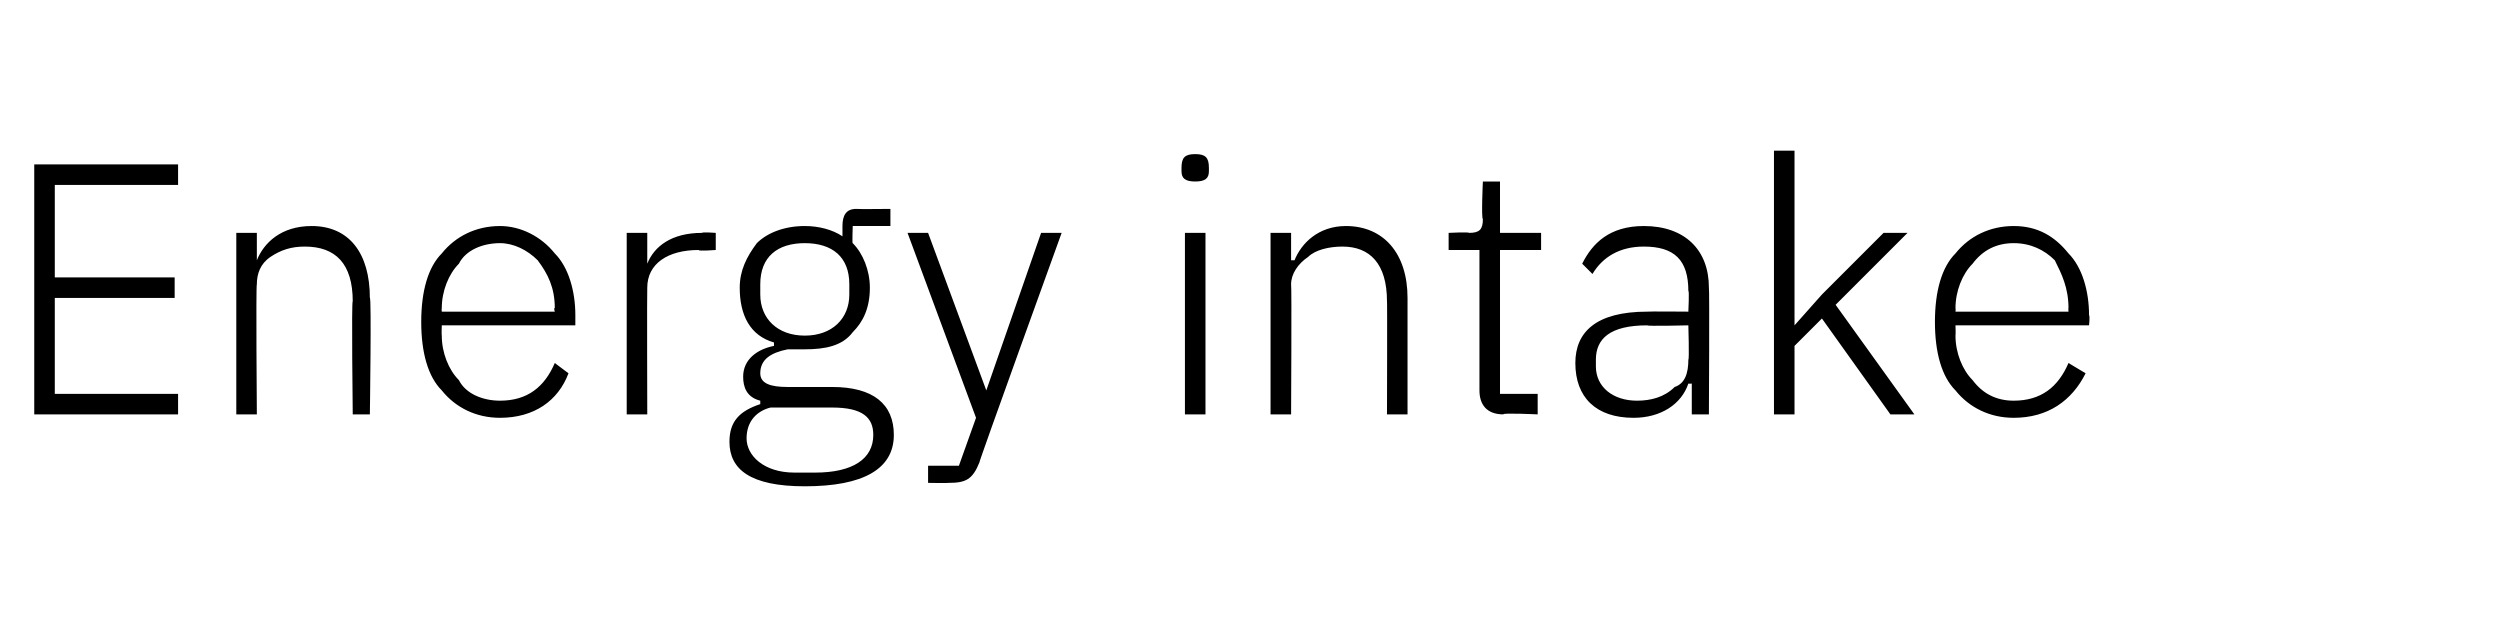 <?xml version="1.0" standalone="no"?><!DOCTYPE svg PUBLIC "-//W3C//DTD SVG 1.1//EN" "http://www.w3.org/Graphics/SVG/1.1/DTD/svg11.dtd"><svg xmlns="http://www.w3.org/2000/svg" version="1.1" width="73px" height="18.3px" viewBox="0 -4 73 18.3" style="top:-4px">  <desc>Energy intake</desc>  <defs/>  <g id="Polygon170361">    <path d="M 5.2 8.1 L 5.2 7.5 L 1.6 7.5 L 1.6 4.7 L 5.1 4.7 L 5.1 4.1 L 1.6 4.1 L 1.6 1.4 L 5.2 1.4 L 5.2 0.8 L 1 0.8 L 1 8.1 L 5.2 8.1 Z M 7.5 8.1 C 7.5 8.1 7.47 4.33 7.5 4.3 C 7.5 4 7.6 3.7 7.9 3.5 C 8.2 3.3 8.5 3.2 8.9 3.2 C 9.8 3.2 10.3 3.7 10.3 4.8 C 10.26 4.76 10.3 8.1 10.3 8.1 L 10.8 8.1 C 10.8 8.1 10.85 4.65 10.8 4.7 C 10.8 3.4 10.2 2.6 9.1 2.6 C 8.2 2.6 7.7 3.1 7.5 3.6 C 7.5 3.6 7.5 3.6 7.5 3.6 L 7.5 2.8 L 6.9 2.8 L 6.9 8.1 L 7.5 8.1 Z M 16.6 6.9 C 16.6 6.9 16.2 6.6 16.2 6.6 C 15.9 7.3 15.4 7.7 14.6 7.7 C 14.1 7.7 13.6 7.5 13.4 7.1 C 13.1 6.8 12.9 6.3 12.9 5.8 C 12.89 5.78 12.9 5.5 12.9 5.5 L 16.8 5.5 C 16.8 5.5 16.8 5.24 16.8 5.2 C 16.8 4.5 16.6 3.8 16.2 3.4 C 15.8 2.9 15.2 2.6 14.6 2.6 C 13.9 2.6 13.3 2.9 12.9 3.4 C 12.5 3.8 12.3 4.5 12.3 5.4 C 12.3 6.3 12.5 7 12.9 7.4 C 13.3 7.9 13.9 8.2 14.6 8.2 C 15.6 8.2 16.3 7.7 16.6 6.9 Z M 15.7 3.6 C 16 4 16.2 4.4 16.2 5 C 16.16 4.98 16.2 5.1 16.2 5.1 L 12.9 5.1 C 12.9 5.1 12.89 5.02 12.9 5 C 12.9 4.5 13.1 4 13.4 3.7 C 13.6 3.3 14.1 3.1 14.6 3.1 C 15 3.1 15.4 3.3 15.7 3.6 Z M 18.9 8.1 C 18.9 8.1 18.89 4.44 18.9 4.4 C 18.9 3.7 19.5 3.3 20.4 3.3 C 20.39 3.34 20.9 3.3 20.9 3.3 L 20.9 2.8 C 20.9 2.8 20.51 2.77 20.5 2.8 C 19.6 2.8 19.1 3.2 18.9 3.7 C 18.93 3.72 18.9 3.7 18.9 3.7 L 18.9 2.8 L 18.3 2.8 L 18.3 8.1 L 18.9 8.1 Z M 24.3 7.3 C 24.3 7.3 23 7.3 23 7.3 C 22.5 7.3 22.2 7.2 22.2 6.9 C 22.2 6.5 22.5 6.3 23 6.2 C 23.1 6.2 23.3 6.2 23.5 6.2 C 24.1 6.2 24.6 6.1 24.9 5.7 C 25.2 5.4 25.4 5 25.4 4.4 C 25.4 3.9 25.2 3.4 24.9 3.1 C 24.88 3.13 24.9 2.6 24.9 2.6 L 26 2.6 L 26 2.1 C 26 2.1 25.05 2.11 25 2.1 C 24.7 2.1 24.6 2.3 24.6 2.6 C 24.6 2.6 24.6 2.9 24.6 2.9 C 24.3 2.7 23.9 2.6 23.5 2.6 C 22.9 2.6 22.4 2.8 22.1 3.1 C 21.8 3.5 21.6 3.9 21.6 4.4 C 21.6 5.2 21.9 5.8 22.6 6 C 22.6 6 22.6 6.1 22.6 6.1 C 22.1 6.2 21.7 6.5 21.7 7 C 21.7 7.3 21.8 7.6 22.2 7.7 C 22.2 7.7 22.2 7.8 22.2 7.8 C 21.6 8 21.3 8.3 21.3 8.9 C 21.3 9.7 21.9 10.2 23.5 10.2 C 25.2 10.2 26.1 9.7 26.1 8.7 C 26.1 7.8 25.5 7.3 24.3 7.3 Z M 23.8 9.8 C 23.8 9.8 23.2 9.8 23.2 9.8 C 22.3 9.8 21.8 9.3 21.8 8.8 C 21.8 8.3 22.1 8 22.5 7.9 C 22.5 7.9 24.3 7.9 24.3 7.9 C 25.2 7.9 25.5 8.2 25.5 8.7 C 25.5 9.4 24.9 9.8 23.8 9.8 Z M 22.2 4.6 C 22.2 4.6 22.2 4.3 22.2 4.3 C 22.2 3.5 22.7 3.1 23.5 3.1 C 24.3 3.1 24.8 3.5 24.8 4.3 C 24.8 4.3 24.8 4.6 24.8 4.6 C 24.8 5.3 24.3 5.8 23.5 5.8 C 22.7 5.8 22.2 5.3 22.2 4.6 Z M 28.8 7.4 L 28.8 7.4 L 27.1 2.8 L 26.5 2.8 L 28.5 8.2 L 28 9.6 L 27.1 9.6 L 27.1 10.1 C 27.1 10.1 27.68 10.11 27.7 10.1 C 28.2 10.1 28.4 10 28.6 9.5 C 28.56 9.54 31 2.8 31 2.8 L 30.4 2.8 L 28.8 7.4 Z M 35.3 1 C 35.3 1 35.3 0.9 35.3 0.9 C 35.3 0.6 35.2 0.5 34.9 0.5 C 34.6 0.5 34.5 0.6 34.5 0.9 C 34.5 0.9 34.5 1 34.5 1 C 34.5 1.2 34.6 1.3 34.9 1.3 C 35.2 1.3 35.3 1.2 35.3 1 Z M 34.6 8.1 L 35.2 8.1 L 35.2 2.8 L 34.6 2.8 L 34.6 8.1 Z M 37.7 8.1 C 37.7 8.1 37.72 4.33 37.7 4.3 C 37.7 4 37.9 3.7 38.2 3.5 C 38.4 3.3 38.8 3.2 39.2 3.2 C 40 3.2 40.5 3.7 40.5 4.8 C 40.51 4.76 40.5 8.1 40.5 8.1 L 41.1 8.1 C 41.1 8.1 41.1 4.65 41.1 4.7 C 41.1 3.4 40.4 2.6 39.3 2.6 C 38.5 2.6 38 3.1 37.8 3.6 C 37.75 3.6 37.7 3.6 37.7 3.6 L 37.7 2.8 L 37.1 2.8 L 37.1 8.1 L 37.7 8.1 Z M 44.9 8.1 L 44.9 7.5 L 43.8 7.5 L 43.8 3.3 L 45 3.3 L 45 2.8 L 43.8 2.8 L 43.8 1.3 L 43.3 1.3 C 43.3 1.3 43.25 2.36 43.3 2.4 C 43.3 2.7 43.2 2.8 42.9 2.8 C 42.88 2.77 42.3 2.8 42.3 2.8 L 42.3 3.3 L 43.2 3.3 C 43.2 3.3 43.2 7.4 43.2 7.4 C 43.2 7.8 43.4 8.1 43.9 8.1 C 43.85 8.05 44.9 8.1 44.9 8.1 Z M 49.9 4.4 C 49.92 4.41 49.9 8.1 49.9 8.1 L 49.4 8.1 L 49.4 7.2 C 49.4 7.2 49.31 7.21 49.3 7.2 C 49.1 7.8 48.5 8.2 47.7 8.2 C 46.6 8.2 46 7.6 46 6.6 C 46 5.7 46.6 5.1 48.1 5.1 C 48.11 5.09 49.3 5.1 49.3 5.1 C 49.3 5.1 49.33 4.47 49.3 4.5 C 49.3 3.6 48.9 3.2 48 3.2 C 47.3 3.2 46.8 3.5 46.5 4 C 46.5 4 46.2 3.7 46.2 3.7 C 46.5 3.1 47 2.6 48 2.6 C 49.2 2.6 49.9 3.3 49.9 4.4 Z M 49.3 5.5 C 49.3 5.5 48.09 5.53 48.1 5.5 C 47 5.5 46.6 5.9 46.6 6.5 C 46.6 6.5 46.6 6.7 46.6 6.7 C 46.6 7.3 47.1 7.7 47.8 7.7 C 48.2 7.7 48.6 7.6 48.9 7.3 C 49.2 7.2 49.3 6.9 49.3 6.5 C 49.33 6.51 49.3 5.5 49.3 5.5 Z M 51.8 8.1 L 52.4 8.1 L 52.4 6.1 L 53.2 5.3 L 55.2 8.1 L 55.9 8.1 L 53.6 4.9 L 55.7 2.8 L 55 2.8 L 53.2 4.6 L 52.4 5.5 L 52.4 5.5 L 52.4 0.4 L 51.8 0.4 L 51.8 8.1 Z M 60.9 6.9 C 60.9 6.9 60.4 6.6 60.4 6.6 C 60.1 7.3 59.6 7.7 58.8 7.7 C 58.3 7.7 57.9 7.5 57.6 7.1 C 57.3 6.8 57.1 6.3 57.1 5.8 C 57.11 5.78 57.1 5.5 57.1 5.5 L 61 5.5 C 61 5.5 61.03 5.24 61 5.2 C 61 4.5 60.8 3.8 60.4 3.4 C 60 2.9 59.5 2.6 58.8 2.6 C 58.1 2.6 57.5 2.9 57.1 3.4 C 56.7 3.8 56.5 4.5 56.5 5.4 C 56.5 6.3 56.7 7 57.1 7.4 C 57.5 7.9 58.1 8.2 58.8 8.2 C 59.8 8.2 60.5 7.7 60.9 6.9 Z M 60 3.6 C 60.2 4 60.4 4.4 60.4 5 C 60.39 4.98 60.4 5.1 60.4 5.1 L 57.1 5.1 C 57.1 5.1 57.11 5.02 57.1 5 C 57.1 4.5 57.3 4 57.6 3.7 C 57.9 3.3 58.3 3.1 58.8 3.1 C 59.3 3.1 59.7 3.3 60 3.6 Z " stroke="none" fill="#000"/>  </g></svg>